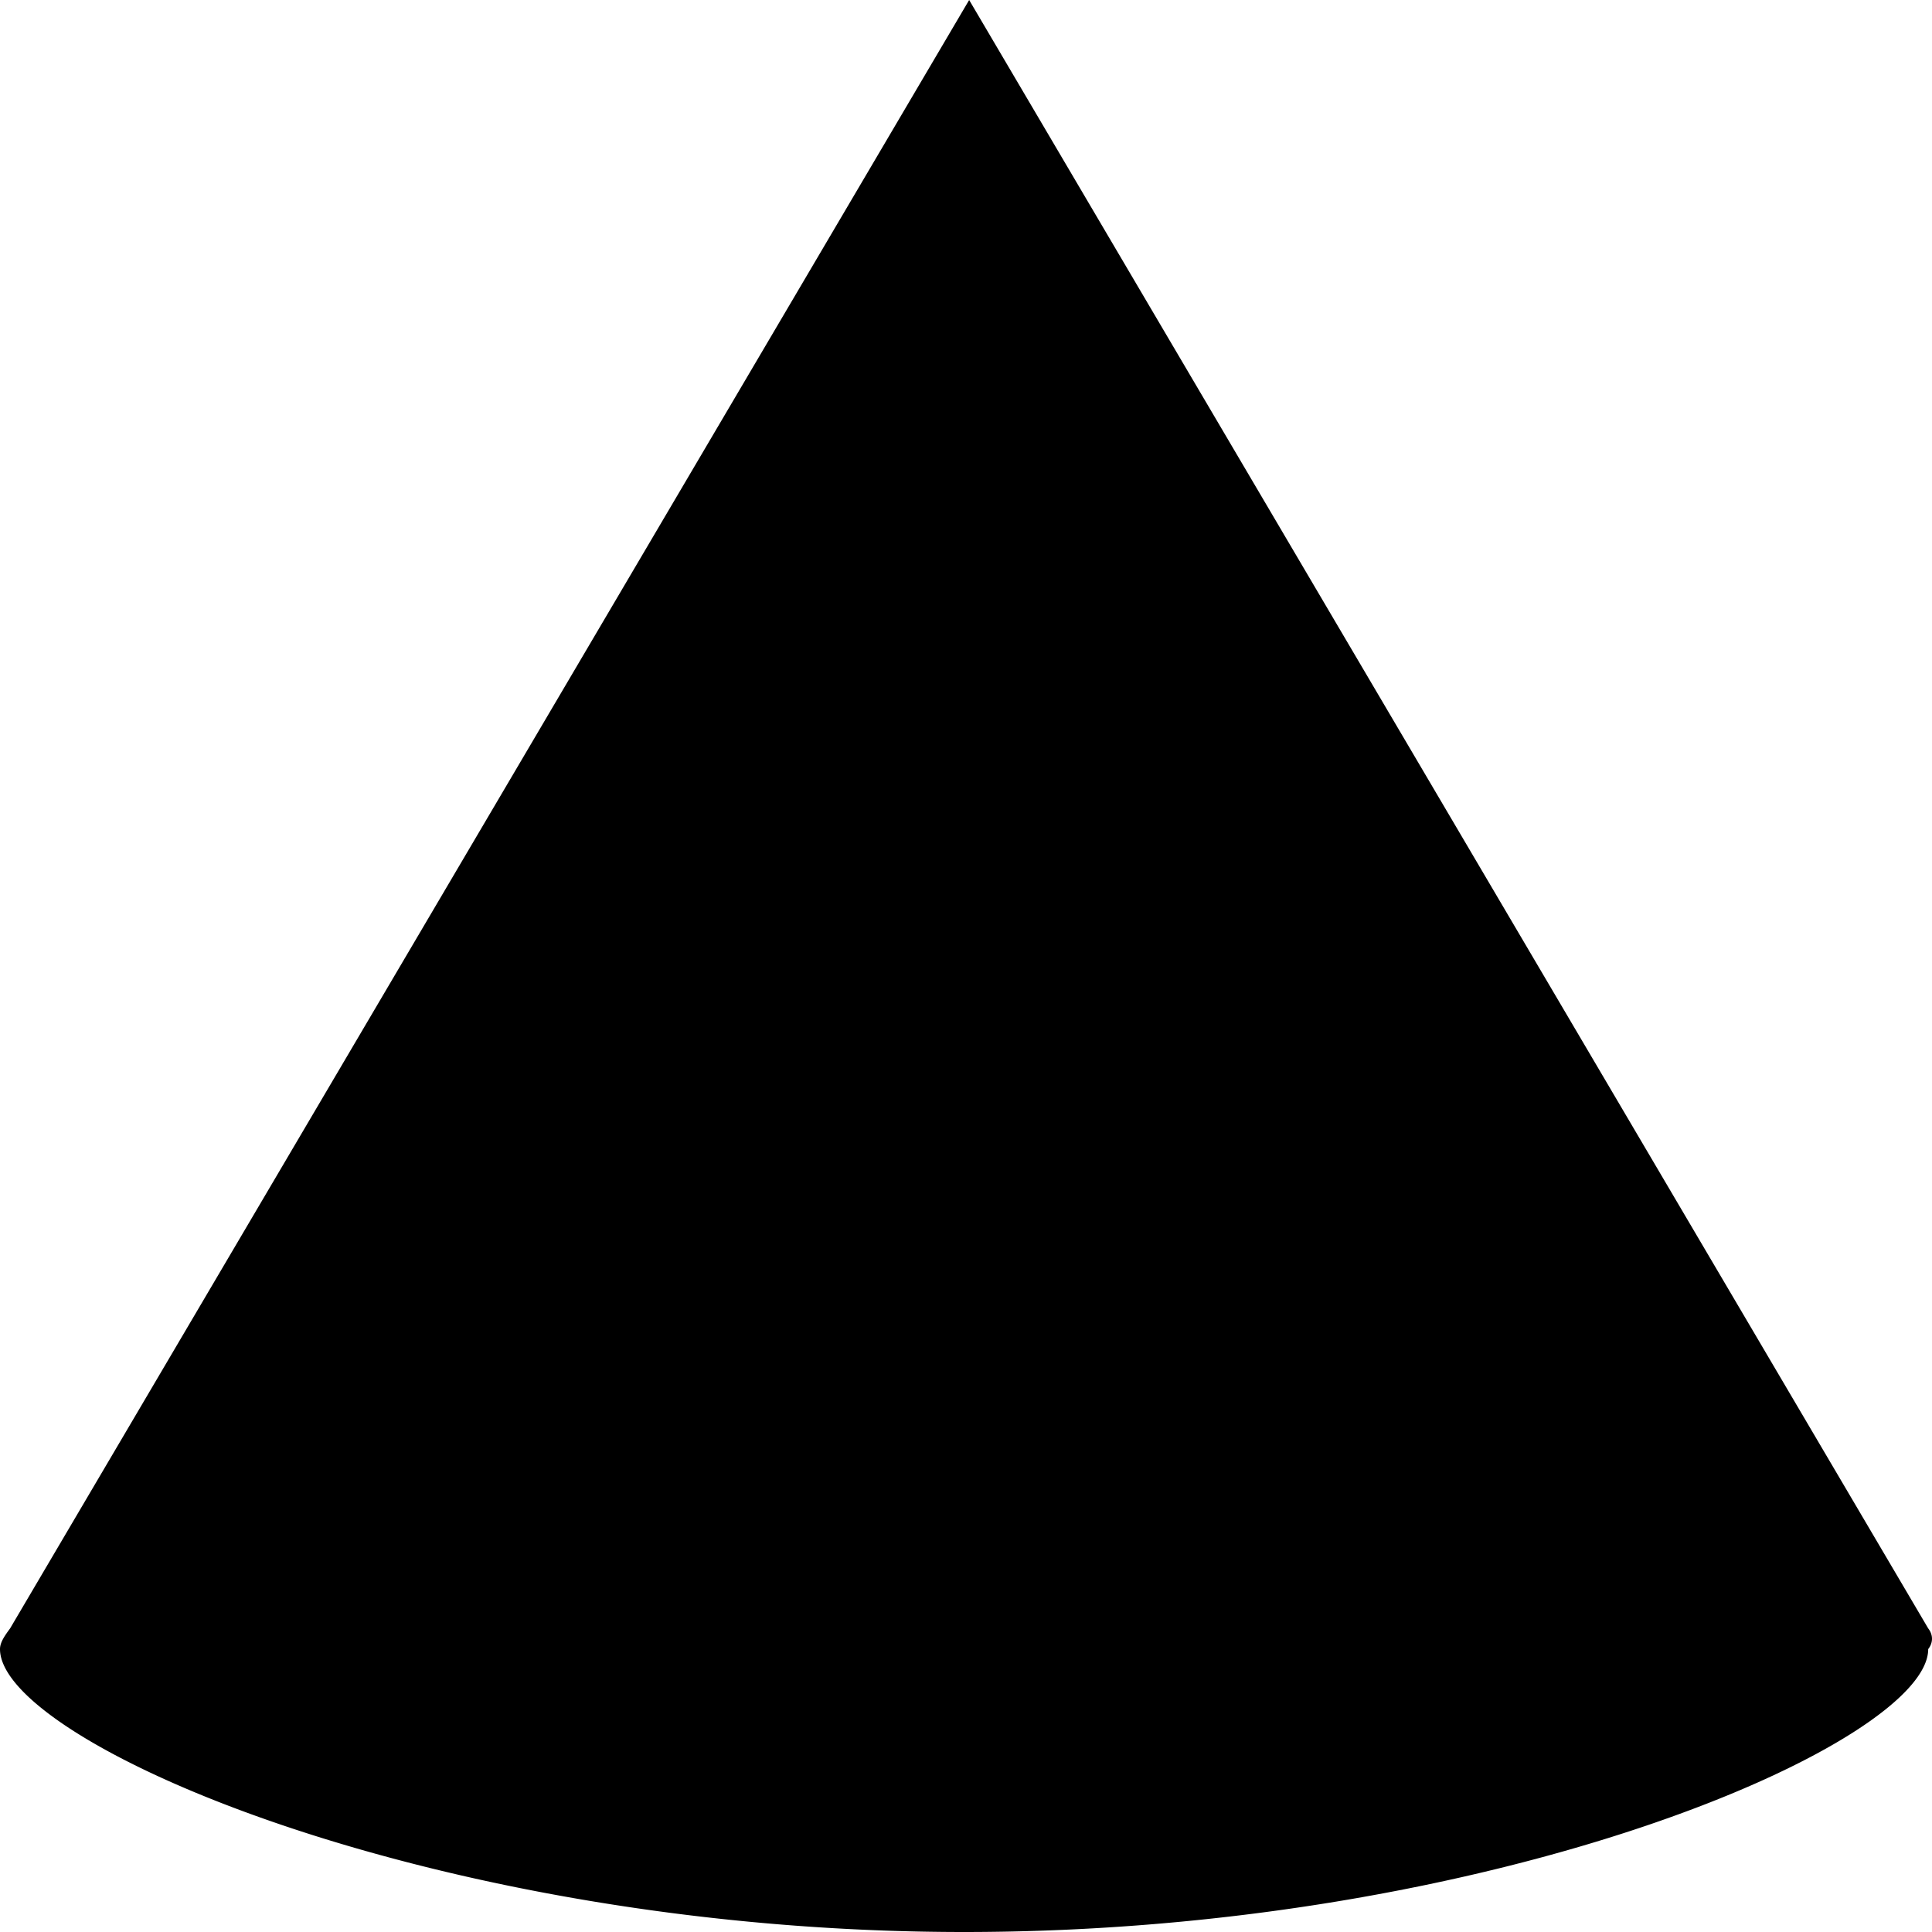<svg preserveAspectRatio="none" data-bbox="45.5 20.001 109 159.997" viewBox="45.5 20.001 109 159.997" height="200" width="200" xmlns="http://www.w3.org/2000/svg" data-type="shape" role="presentation" aria-hidden="true" aria-label="">
    <g>
        <path d="M154.286 154.856L100.178 20.001 46.07 154.856c-.285.571-.57 1.143-.57 1.714 0 7.714 24.491 23.428 54.393 23.428 30.187 0 54.393-15.714 54.393-23.428a1.825 1.825 0 0 0 0-1.714z"></path>
    </g>
</svg>